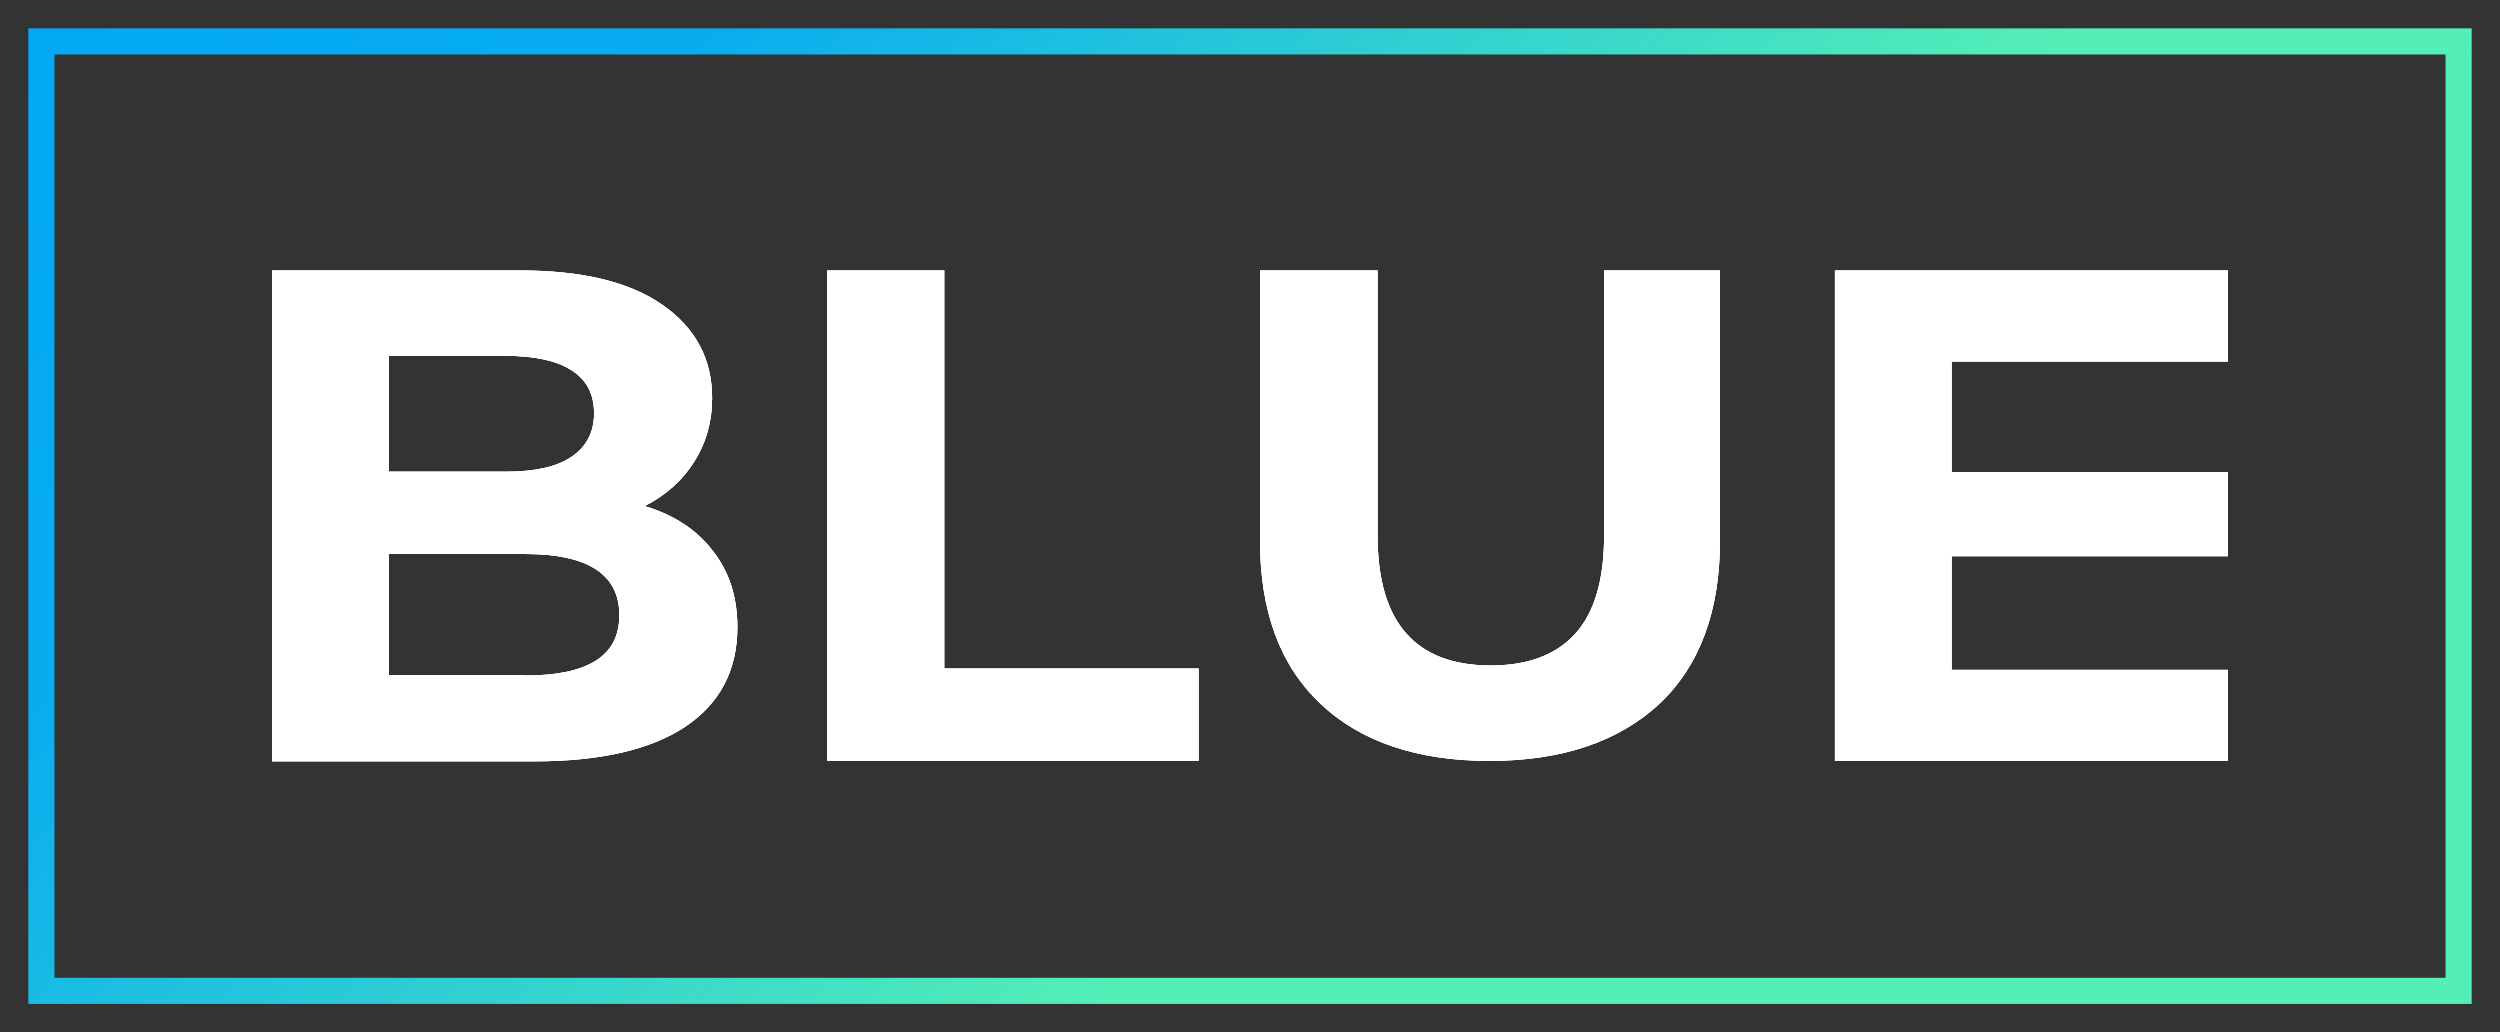 <?xml version="1.0" encoding="utf-8"?>
<!-- Generator: Adobe Illustrator 24.3.0, SVG Export Plug-In . SVG Version: 6.00 Build 0)  -->
<svg xmlns="http://www.w3.org/2000/svg" xmlns:xlink="http://www.w3.org/1999/xlink" version="1.1" id="Layer_1" x="0px" y="0px" viewBox="0 0 574 237" style="enable-background:new 0 0 574 237;" xml:space="preserve" width="574" height="237">
<rect x="0" y="0" width="574" height="237" fill="#333333" stroke="none"/>
<style type="text/css">
	.st0{fill:none;}
	.st1{fill:url(#SVGID_1_);}
	.st2{clip-path:url(#SVGID_3_);}
	.st3{clip-path:url(#SVGID_5_);fill:#FFFFFF;}
</style>
<g>
	<rect class="st0" width="574" height="237"/>
	<linearGradient id="SVGID_1_" gradientUnits="userSpaceOnUse" x1="90.736" y1="-77.775" x2="483.264" y2="314.752">
		<stop offset="0" style="stop-color:#03A9F4"/>
		<stop offset="0.2" style="stop-color:#08ADF0"/>
		<stop offset="0.6" style="stop-color:#54EFB6"/>
	</linearGradient>
	<path class="st1" d="M6.5,6.5v224h561V6.5H6.5z M561.5,224.5h-549v-212h549V224.5z"/>
</g>
<g>
	<defs>
		<path id="SVGID_2_" d="M511.5,153.8v20.9h-90.2V62.1h90.2V83h-63.4v25.4h63.4v19.3h-63.4v26.1H511.5z M342,174.7    c-16.6,0-29.6-4.4-38.8-13.1c-9.3-8.8-13.9-21.2-13.9-37.5v-62h27v61c0,19.8,8.7,29.7,26,29.7c8.4,0,14.9-2.4,19.3-7.2    c4.4-4.8,6.7-12.3,6.7-22.5v-61h26.6v62c0,16.2-4.6,28.7-13.9,37.5C371.6,170.3,358.6,174.7,342,174.7z M189.8,62.1h27v91.4h58.4    v21.2h-85.3V62.1z M120.7,155.1c7.1,0,12.4-1.1,16.1-3.4c3.6-2.3,5.4-5.7,5.4-10.5c0-9.3-7.2-14-21.5-14H89.3v27.8H120.7z     M89.3,81.8v26.5h26.8c6.7,0,11.7-1.1,15.1-3.4c3.4-2.3,5.2-5.6,5.2-10c0-4.4-1.7-7.7-5.2-9.9c-3.4-2.2-8.5-3.3-15.1-3.3H89.3z     M148,116.2c6.7,2,11.9,5.4,15.6,10.2c3.8,4.8,5.7,10.6,5.7,17.6c0,9.9-4,17.5-11.9,22.8c-7.9,5.3-19.5,8-34.7,8H62.5V62.1h56.9    c14.2,0,25.1,2.6,32.7,7.9c7.6,5.3,11.4,12.4,11.4,21.4c0,5.5-1.4,10.3-4.1,14.6C156.7,110.3,152.9,113.7,148,116.2z"/>
	</defs>
	<use xlink:href="#SVGID_2_" style="overflow:visible;fill-rule:evenodd;clip-rule:evenodd;fill:#FFFFFF;"/>
	<clipPath id="SVGID_3_">
		<use xlink:href="#SVGID_2_" style="overflow:visible;"/>
	</clipPath>
	<g class="st2">
		<defs>
			<rect id="SVGID_4_" x="-426.5" y="-552.6" width="2828.2" height="5670.4"/>
		</defs>
		<use xlink:href="#SVGID_4_" style="overflow:visible;fill:#FFFFFF;"/>
		<clipPath id="SVGID_5_">
			<use xlink:href="#SVGID_4_" style="overflow:visible;"/>
		</clipPath>
		<rect x="57.5" y="57.1" class="st3" width="459" height="122.6"/>
	</g>
</g>
</svg>
